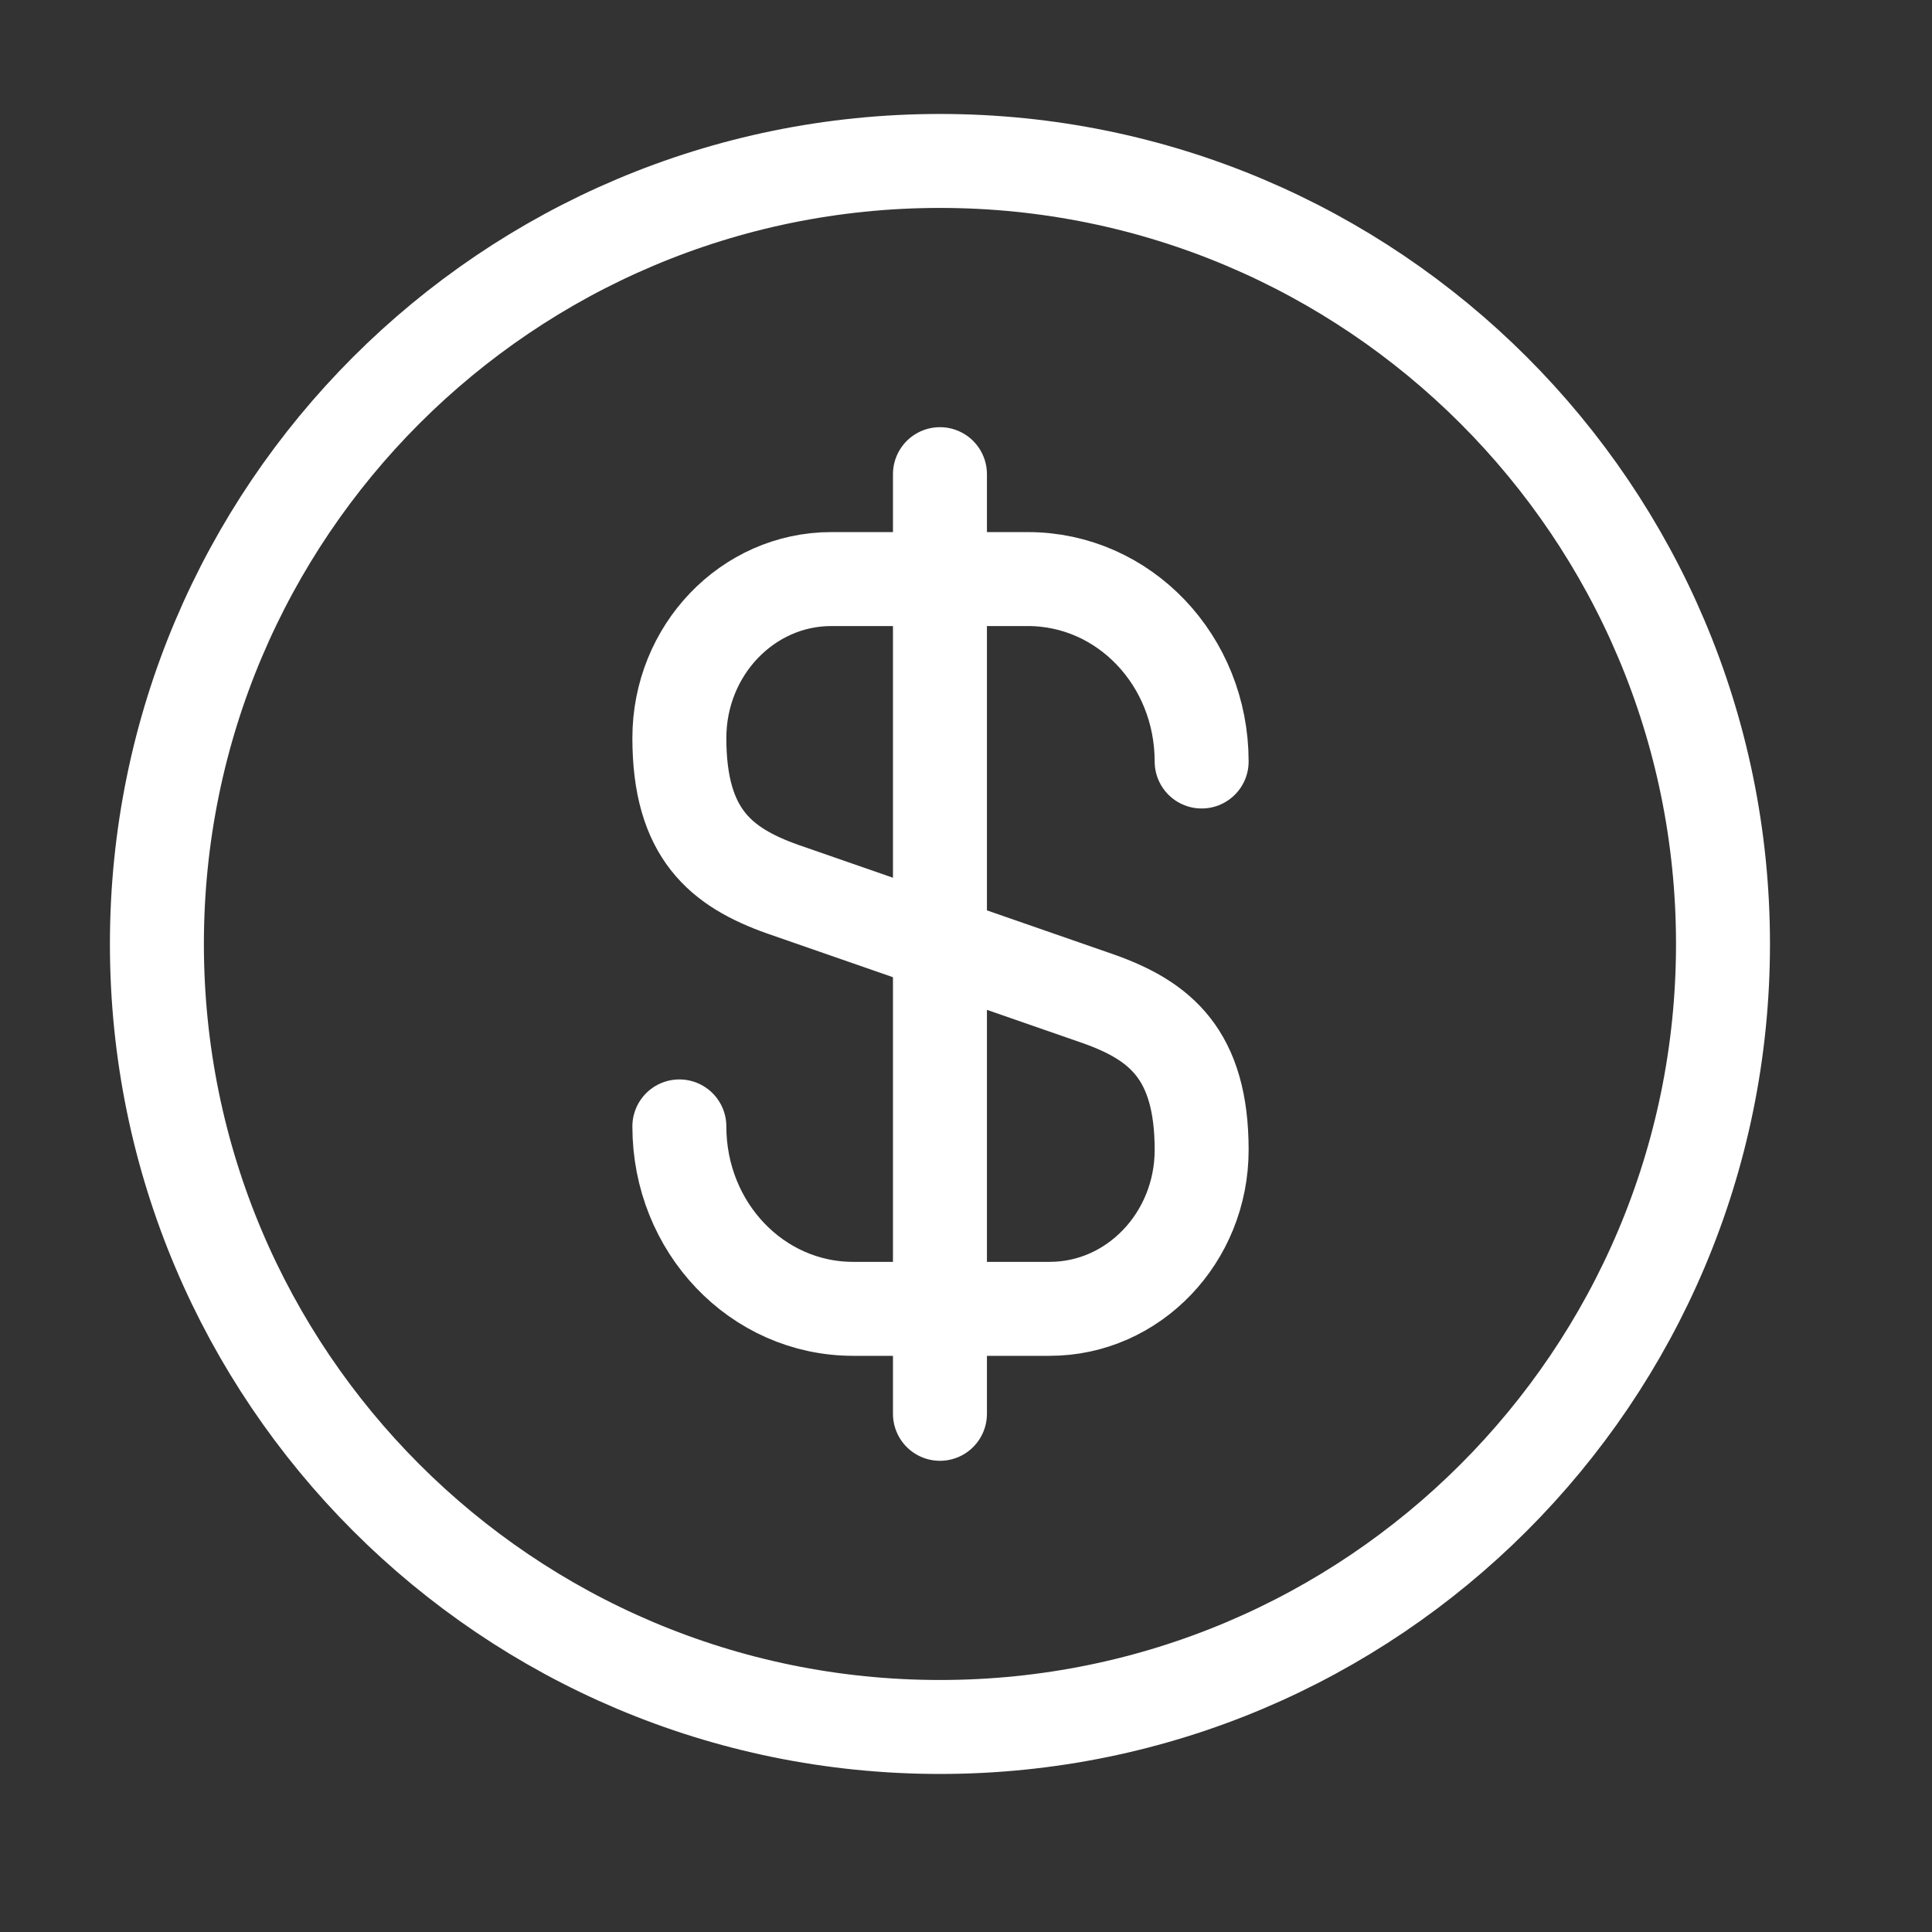 <svg width="33" height="33" viewBox="0 0 33 33" fill="none" xmlns="http://www.w3.org/2000/svg">
<rect x="0" y="0" width="33" height="33" fill="#333333" stroke="none"/>
<path d="M11.604 19.24C11.604 20.965 12.928 22.356 14.573 22.356H17.93C19.361 22.356 20.525 21.139 20.525 19.641C20.525 18.009 19.816 17.434 18.759 17.06L13.37 15.188C12.313 14.813 11.604 14.238 11.604 12.606C11.604 11.108 12.768 9.891 14.199 9.891H17.556C19.201 9.891 20.525 11.282 20.525 13.007" stroke="white" style="stroke:white;stroke-opacity:1;" stroke-width="1.605" stroke-linecap="round" stroke-linejoin="round"/>
<path d="M16.055 8.099V24.149" stroke="white" style="stroke:white;stroke-opacity:1;" stroke-width="1.605" stroke-linecap="round" stroke-linejoin="round"/>
<path d="M16.055 29.498C23.442 29.498 29.43 23.51 29.43 16.124C29.43 8.737 23.442 2.749 16.055 2.749C8.668 2.749 2.68 8.737 2.68 16.124C2.68 23.51 8.668 29.498 16.055 29.498Z" stroke="white" style="stroke:white;stroke-opacity:1;" stroke-width="1.605" stroke-linecap="round" stroke-linejoin="round"/>
</svg>
